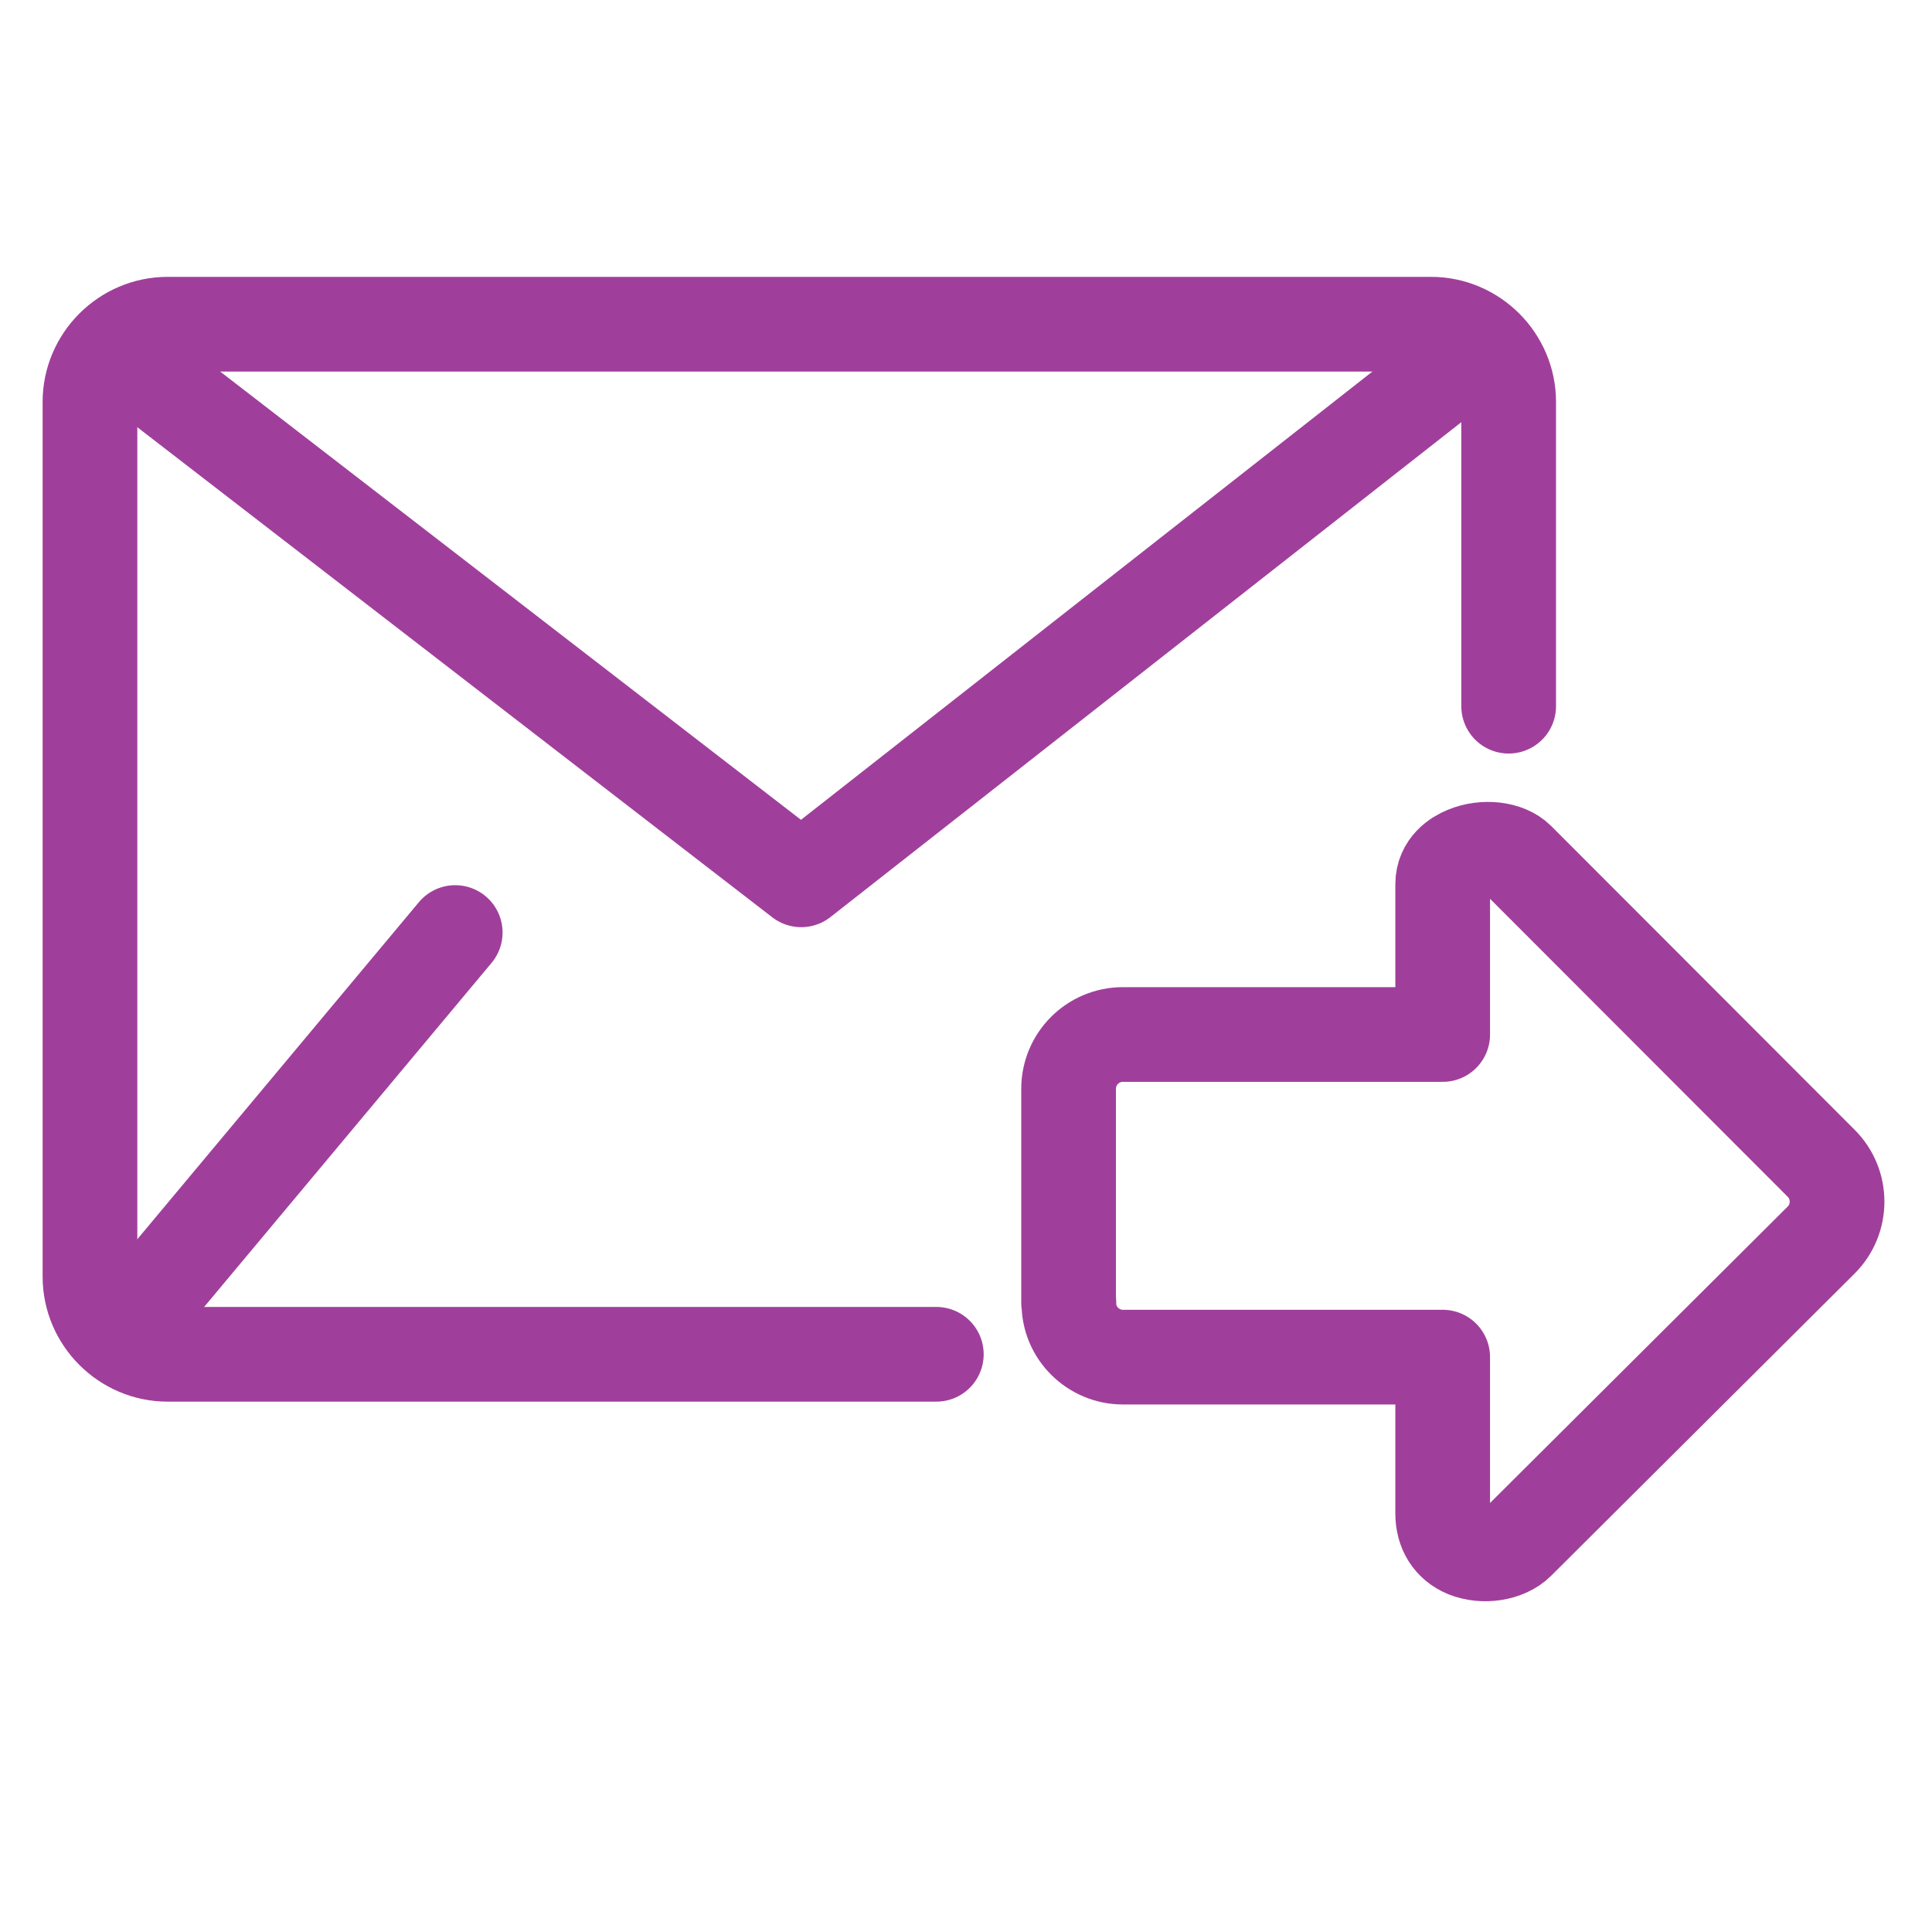 <?xml version="1.0" encoding="UTF-8"?><svg id="Icons_Purple" xmlns="http://www.w3.org/2000/svg" viewBox="0 0 61.2 61.2"><defs><style>.cls-1{fill:none;stroke:#a03f9b;stroke-linecap:round;stroke-linejoin:round;stroke-width:3px;}</style></defs><path class="cls-1" d="m33.85,41.27v-6.78c0-.95.77-1.72,1.72-1.72h10.13s0-4.76,0-4.76c0-.58.46-.86.73-.97.58-.24,1.3-.16,1.65.19l9.61,9.62c.67.67.67,1.76,0,2.43l-9.61,9.57c-.37.37-1.09.48-1.64.26-.48-.2-.74-.62-.74-1.17v-4.95s-10.13,0-10.13,0c-.94,0-1.72-.77-1.71-1.71Z"/><path class="cls-1" d="m29.66,42.9H5.31c-1.35,0-2.46-1.11-2.46-2.46V12.73c0-1.35,1.11-2.46,2.46-2.46h40.02c1.35,0,2.46,1.11,2.46,2.46v9.64"/><line class="cls-1" x1="14.42" y1="29.54" x2="4.27" y2="41.69"/><polyline class="cls-1" points="3.73 11.16 25.38 27.87 46.86 11.02"/></svg>
